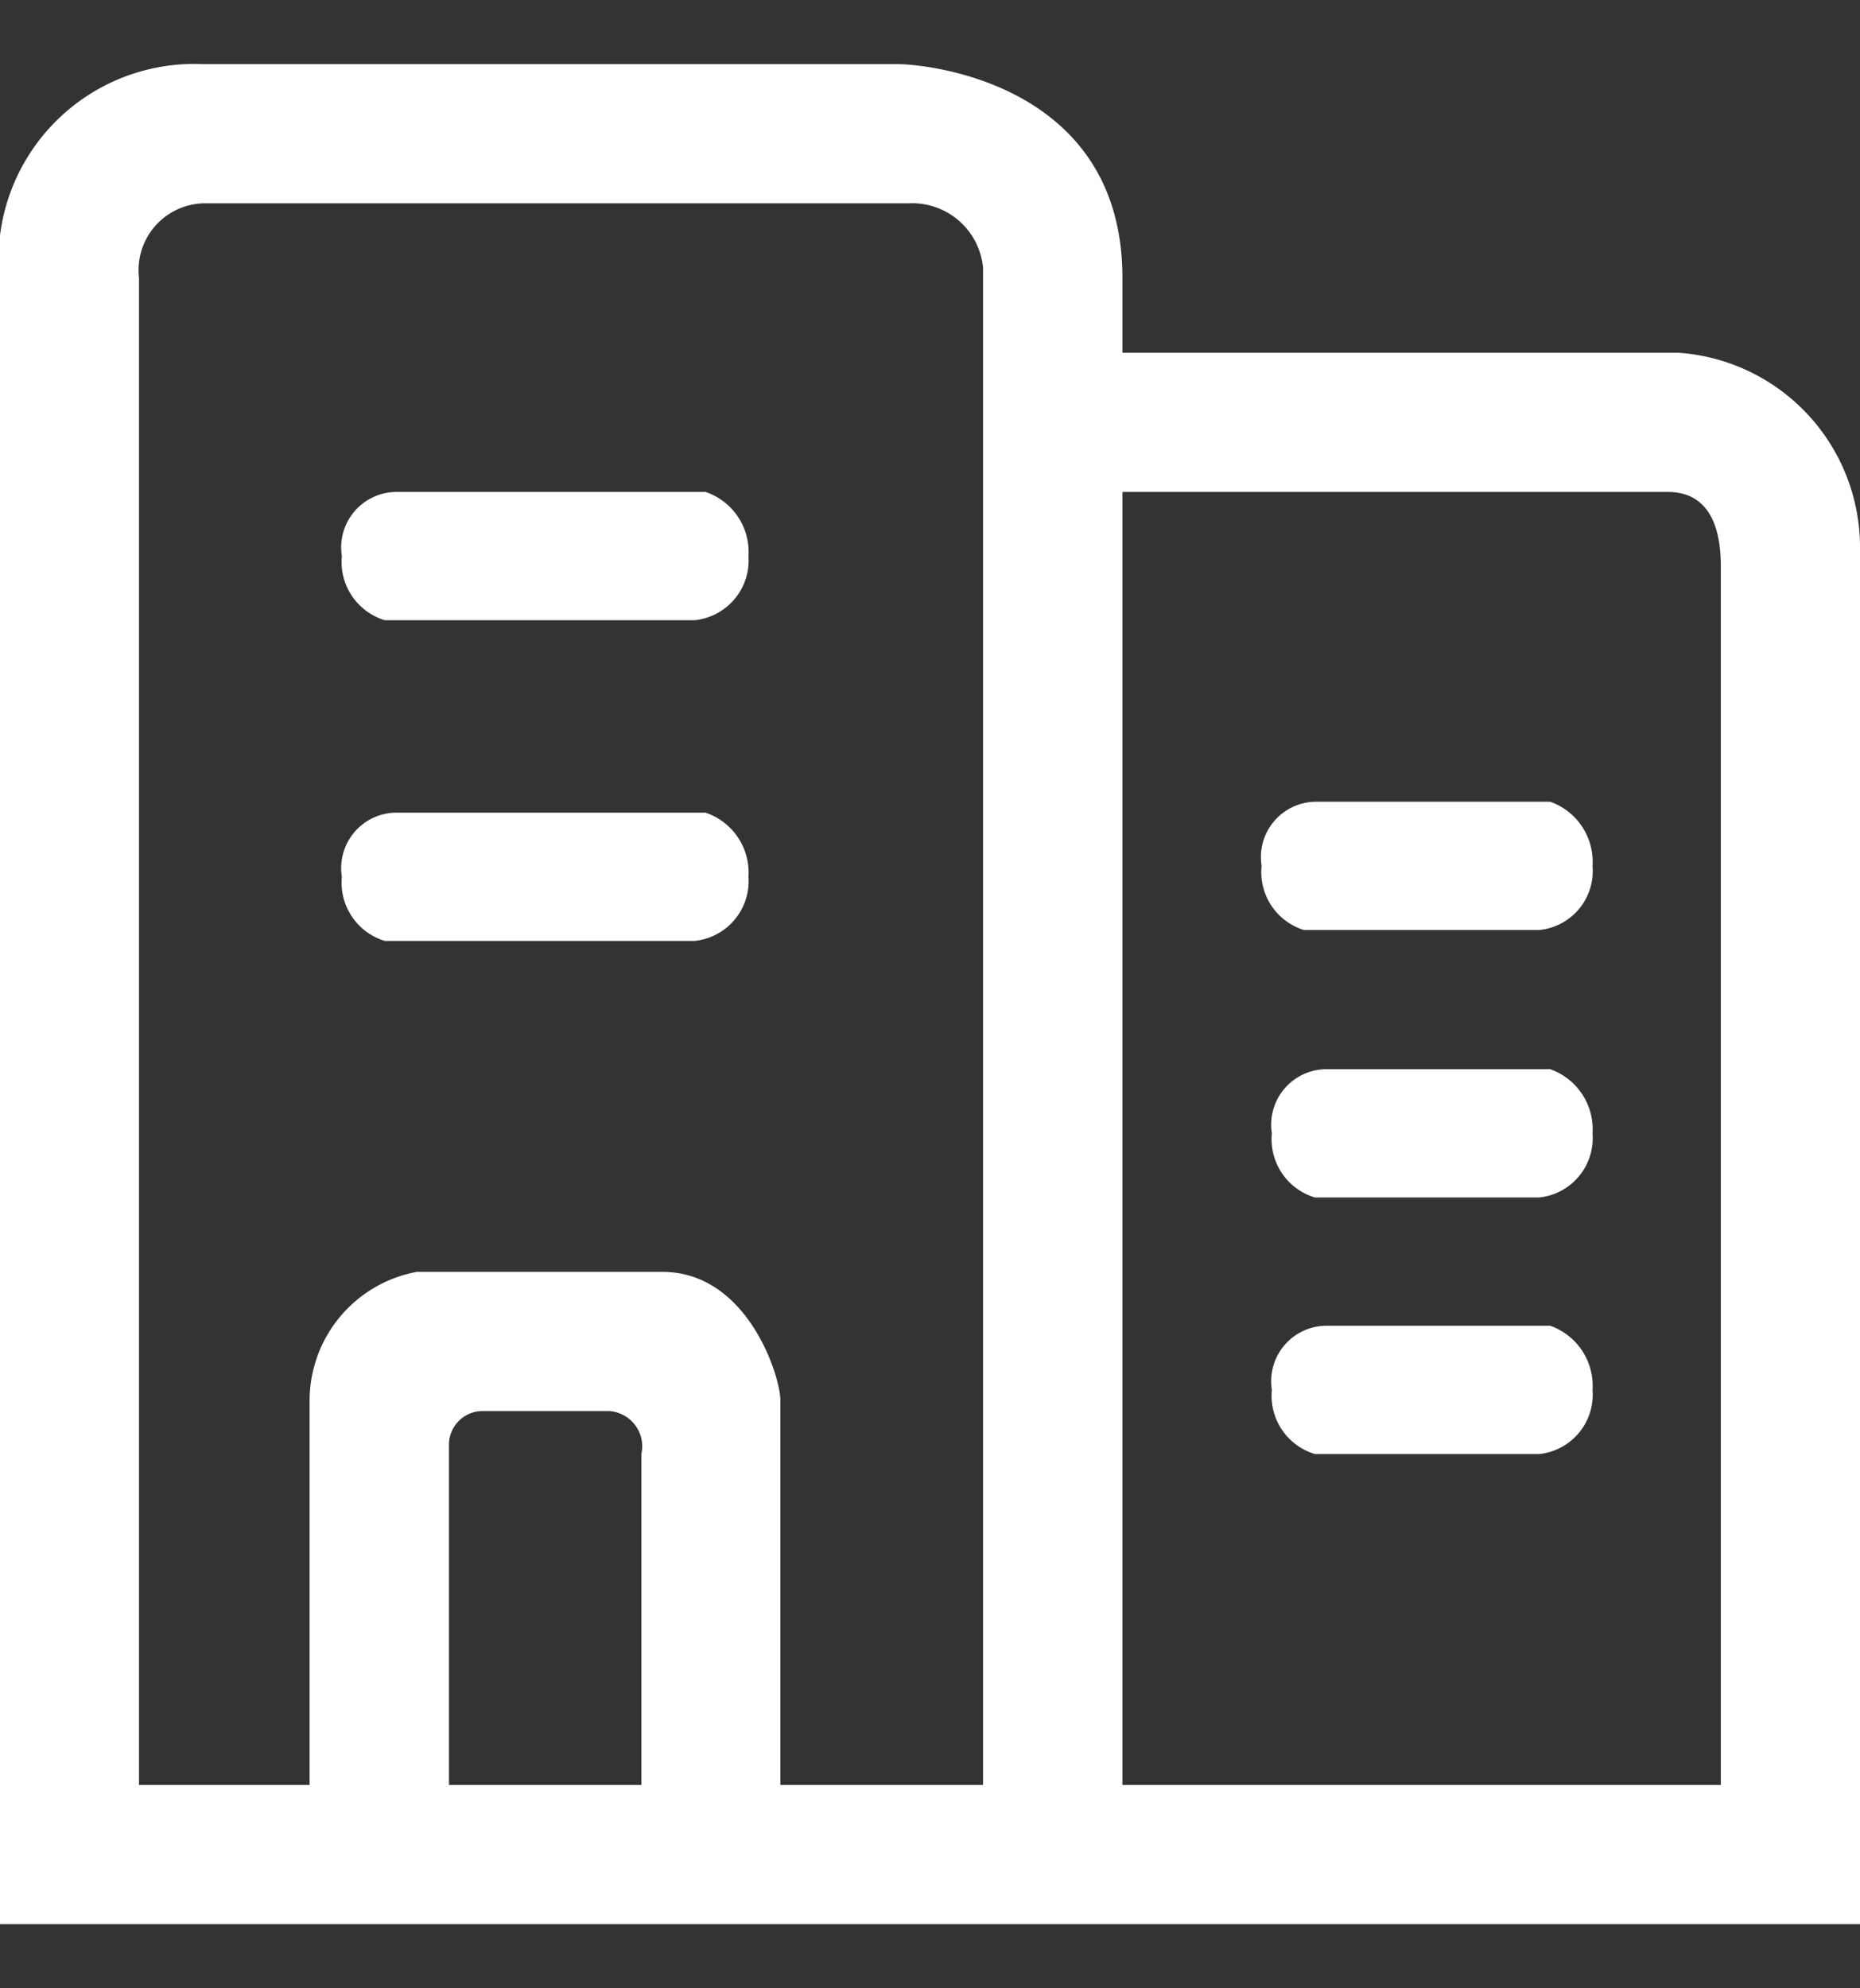 <svg xmlns="http://www.w3.org/2000/svg" width="29" height="31" viewBox="0 0 29 31">
  <rect x="0" y="0" width="29" height="31" fill="#333333" stroke="none"/>
  <defs>
    <style>
      .cls-1 {
        fill: #fff;
        fill-rule: evenodd;
      }
    </style>
  </defs>
  <path id="pic" class="cls-1" d="M1025,2830H996v-26.33a3.053,3.053,0,0,1,3.166-2.67H1010c0.42,0,3.5.28,3.5,3.33v1.17h8.67a3.041,3.041,0,0,1,2.83,3V2830Zm-24.17-2.17h-2.663v-23.5a1.042,1.042,0,0,1,1-1.16h11a1.11,1.11,0,0,1,1.16,1v23.66h-3.16v-6c0-.37-0.51-2-1.84-2h-3.83a2.044,2.044,0,0,0-1.67,2v6Zm12.67,0v-20.16h8.5c0.3,0,.83.11,0.83,1.16v19h-9.33Zm-10.5,0v-5.33a0.527,0.527,0,0,1,.5-0.5h2a0.552,0.552,0,0,1,.5.67v5.16h-3Zm-1-13.16a0.949,0.949,0,0,1-.67-1,0.865,0.865,0,0,1,.84-1H1007a0.987,0.987,0,0,1,.67,1,0.938,0.938,0,0,1-.84,1H1002Zm0-5a0.949,0.949,0,0,1-.67-1,0.865,0.865,0,0,1,.84-1H1007a0.987,0.987,0,0,1,.67,1,0.938,0.938,0,0,1-.84,1H1002Zm14.5,9a0.949,0.949,0,0,1-.67-1,0.865,0.865,0,0,1,.84-1h3.5a0.993,0.993,0,0,1,.66,1,0.931,0.931,0,0,1-.83,1h-3.5Zm-0.17-4.17a0.945,0.945,0,0,1-.66-1,0.864,0.864,0,0,1,.83-1h3.67a0.993,0.993,0,0,1,.66,1,0.925,0.925,0,0,1-.83,1h-3.67Zm0.17,8.17a0.949,0.949,0,0,1-.67-1,0.865,0.865,0,0,1,.84-1h3.5a0.993,0.993,0,0,1,.66,1,0.931,0.931,0,0,1-.83,1h-3.5Z" transform="translate(-996 -2800)"/>
</svg>
